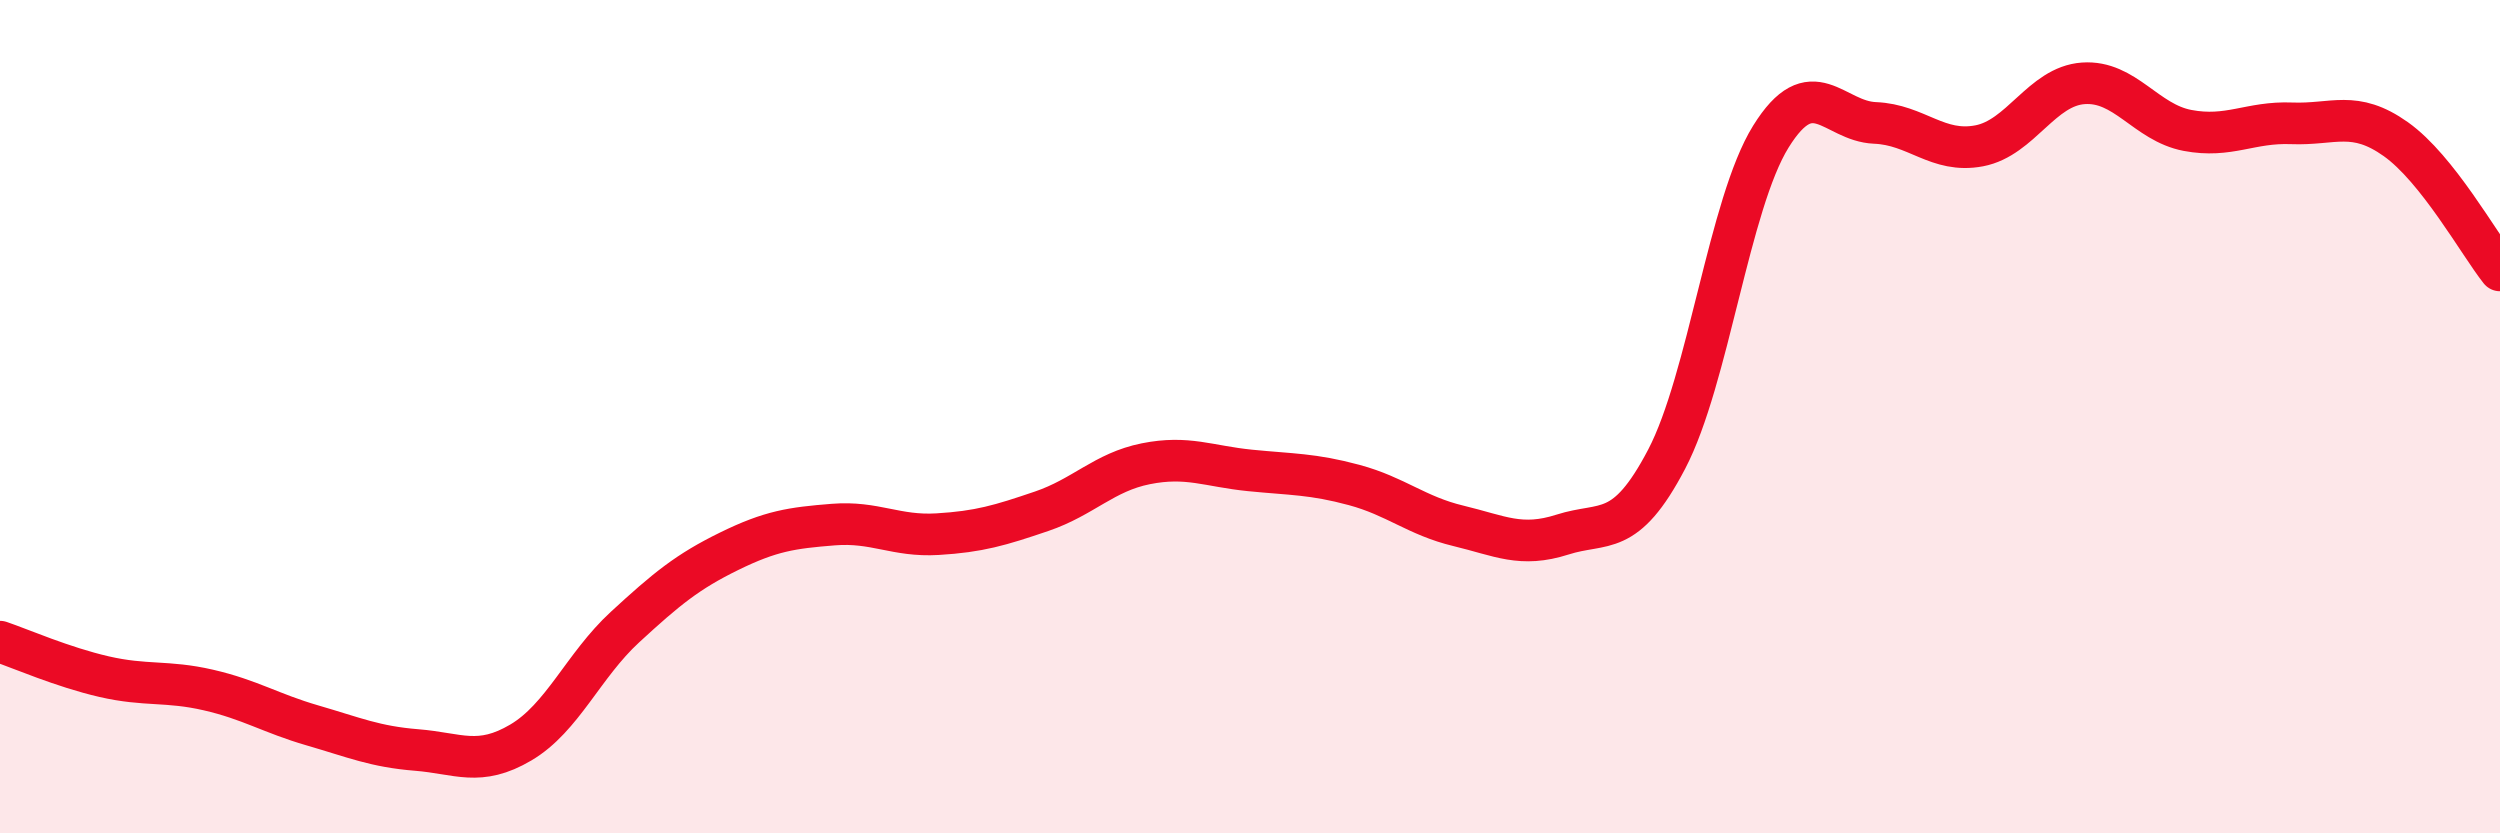 
    <svg width="60" height="20" viewBox="0 0 60 20" xmlns="http://www.w3.org/2000/svg">
      <path
        d="M 0,15.4 C 0.5,15.57 1.5,16.01 2.5,16.24 C 3.5,16.47 4,16.33 5,16.56 C 6,16.79 6.5,17.12 7.5,17.41 C 8.5,17.7 9,17.92 10,18 C 11,18.08 11.5,18.41 12.5,17.82 C 13.5,17.23 14,15.97 15,15.05 C 16,14.13 16.5,13.72 17.5,13.23 C 18.5,12.74 19,12.67 20,12.59 C 21,12.51 21.5,12.88 22.5,12.82 C 23.5,12.76 24,12.61 25,12.27 C 26,11.93 26.5,11.33 27.5,11.13 C 28.5,10.93 29,11.19 30,11.29 C 31,11.39 31.5,11.37 32.5,11.64 C 33.5,11.91 34,12.38 35,12.62 C 36,12.86 36.5,13.15 37.5,12.83 C 38.5,12.51 39,12.93 40,11.02 C 41,9.11 41.5,4.89 42.5,3.28 C 43.5,1.67 44,2.91 45,2.95 C 46,2.99 46.5,3.69 47.5,3.5 C 48.5,3.31 49,2.07 50,2 C 51,1.93 51.5,2.94 52.5,3.13 C 53.5,3.32 54,2.92 55,2.96 C 56,3 56.5,2.63 57.5,3.34 C 58.5,4.05 59.5,5.86 60,6.49L60 20L0 20Z"
        fill="#EB0A25"
        opacity="0.1"
        stroke-linecap="round"
        stroke-linejoin="round"
      />
      <path
        d="M 0,15.4 C 0.5,15.57 1.5,16.01 2.5,16.24 C 3.5,16.47 4,16.33 5,16.56 C 6,16.79 6.5,17.12 7.5,17.41 C 8.5,17.7 9,17.92 10,18 C 11,18.08 11.5,18.41 12.5,17.82 C 13.5,17.23 14,15.97 15,15.05 C 16,14.13 16.5,13.72 17.5,13.23 C 18.5,12.74 19,12.67 20,12.59 C 21,12.51 21.5,12.88 22.5,12.82 C 23.5,12.76 24,12.61 25,12.27 C 26,11.93 26.5,11.33 27.5,11.13 C 28.5,10.93 29,11.19 30,11.29 C 31,11.39 31.5,11.37 32.5,11.64 C 33.5,11.91 34,12.38 35,12.62 C 36,12.86 36.5,13.15 37.5,12.83 C 38.5,12.51 39,12.93 40,11.02 C 41,9.11 41.5,4.89 42.5,3.28 C 43.5,1.67 44,2.91 45,2.95 C 46,2.99 46.5,3.69 47.5,3.5 C 48.5,3.31 49,2.07 50,2 C 51,1.93 51.5,2.94 52.5,3.13 C 53.5,3.32 54,2.92 55,2.96 C 56,3 56.5,2.63 57.5,3.34 C 58.5,4.05 59.5,5.86 60,6.49"
        stroke="#EB0A25"
        stroke-width="1"
        fill="none"
        stroke-linecap="round"
        stroke-linejoin="round"
      />
    </svg>
  